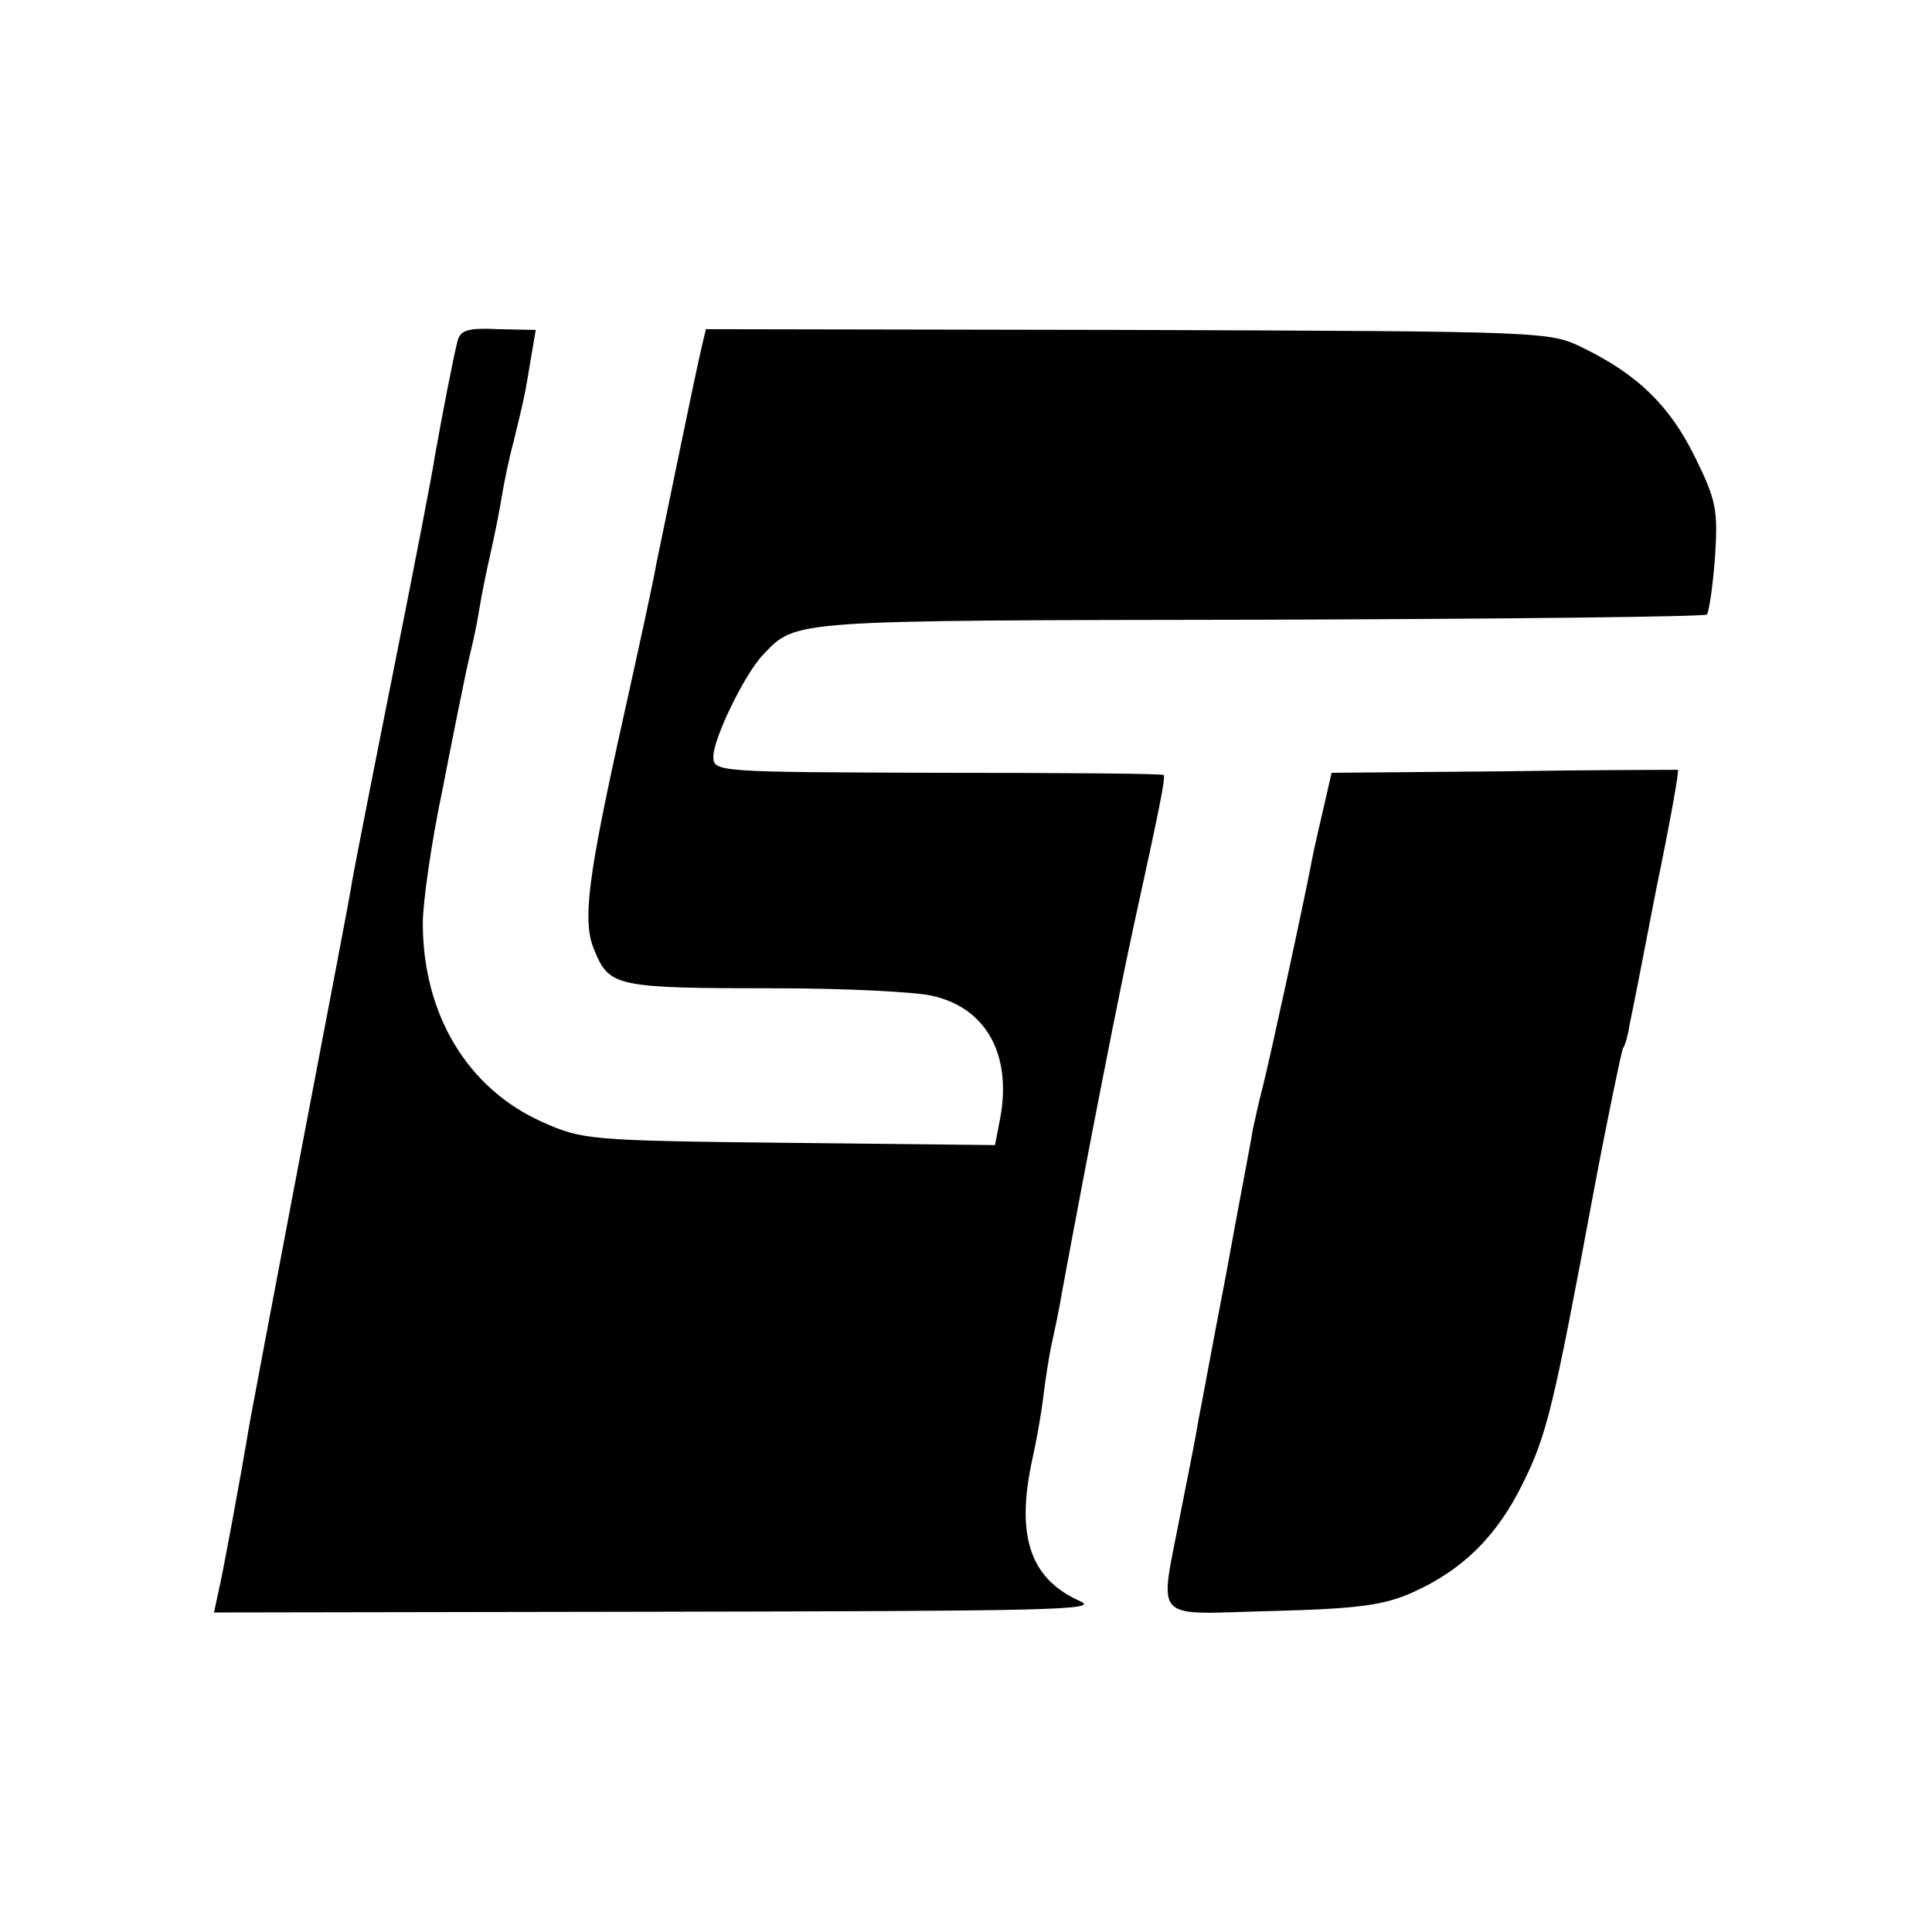 <?xml version="1.0" standalone="no"?>
<!DOCTYPE svg PUBLIC "-//W3C//DTD SVG 20010904//EN"
 "http://www.w3.org/TR/2001/REC-SVG-20010904/DTD/svg10.dtd">
<svg version="1.0" xmlns="http://www.w3.org/2000/svg"
 width="260pt" height="260pt" viewBox="0 0 260 260"
 preserveAspectRatio="xMidYMid meet">
<g transform="translate(0,260) scale(0.1,-0.1)"
fill="#000000" stroke="none">
<path d="M616 2142 c-5 -18 -22 -106 -31 -157 -2 -16 -27 -145 -55 -285 -28
-140 -53 -268 -56 -285 -2 -16 -34 -181 -69 -365 -35 -184 -66 -348 -69 -365
-12 -72 -36 -202 -42 -227 l-6 -28 599 1 c517 1 594 2 567 14 -68 30 -87 88
-65 190 5 22 12 60 15 85 3 25 8 56 11 70 3 14 10 45 14 70 37 200 77 404 98
500 32 146 42 194 39 197 -1 2 -138 3 -304 3 -298 1 -302 1 -302 22 0 24 42
111 67 137 45 47 33 46 666 47 328 1 600 4 604 7 3 4 8 38 11 77 4 64 2 76
-27 135 -34 69 -77 111 -151 147 -45 22 -47 22 -613 24 l-567 1 -5 -21 c-8
-32 -56 -268 -62 -296 -2 -14 -22 -106 -44 -205 -48 -216 -56 -275 -39 -314
20 -49 29 -51 245 -51 94 0 188 -5 209 -10 73 -16 108 -79 92 -165 l-7 -36
-277 3 c-270 3 -278 4 -332 28 -101 45 -161 145 -161 268 0 26 11 106 26 177
14 72 28 141 31 155 3 14 7 32 9 40 2 8 7 31 10 50 3 19 10 53 15 75 5 22 12
56 15 75 3 19 10 53 16 75 16 65 16 68 23 110 l7 41 -50 1 c-40 2 -51 -1 -55
-15z"/>
<path d="M2023 1562 l-231 -2 -11 -48 c-6 -26 -13 -56 -15 -67 -10 -54 -58
-274 -66 -305 -5 -19 -11 -46 -14 -60 -2 -14 -19 -101 -36 -195 -18 -93 -34
-181 -37 -195 -2 -14 -13 -70 -24 -125 -29 -152 -42 -137 124 -133 116 3 150
8 188 25 67 30 113 75 148 146 33 66 42 105 96 395 19 101 37 186 39 191 3 4
7 18 9 32 3 13 19 95 36 183 18 87 31 159 29 160 -2 0 -107 0 -235 -2z"/>
</g>
</svg>
